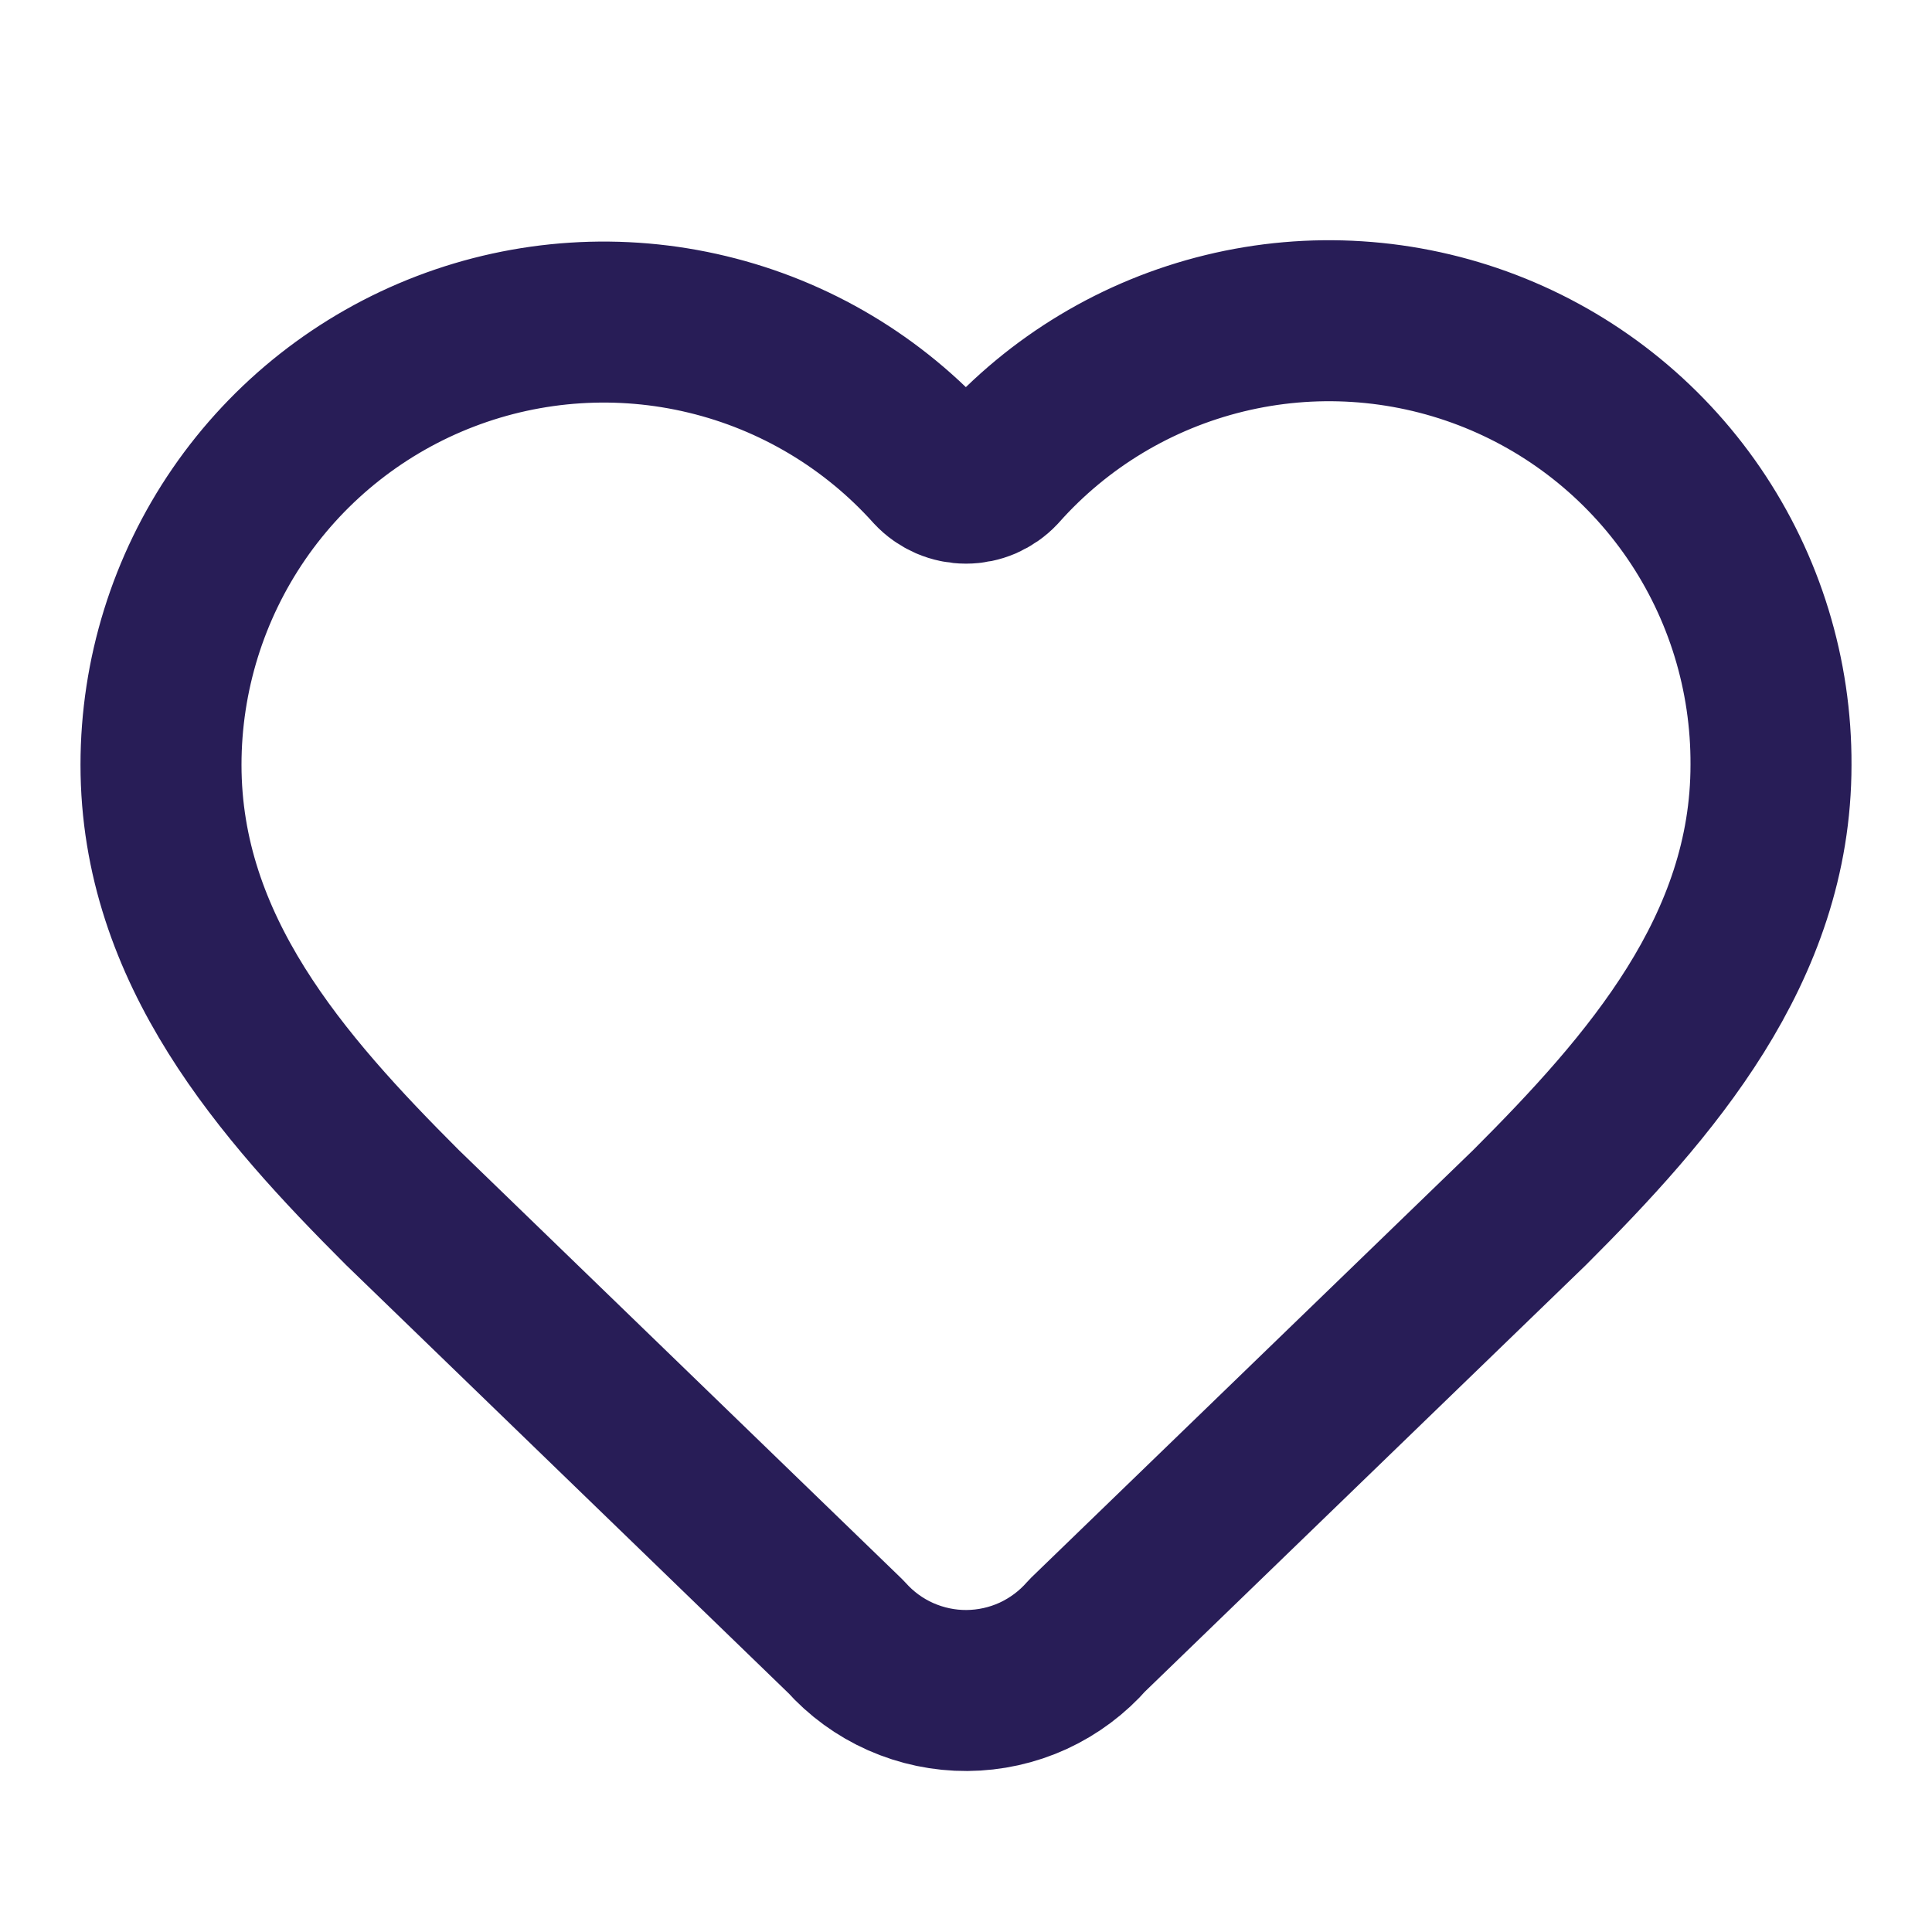 <svg width="24" height="24" viewBox="0 0 24 24" fill="none" xmlns="http://www.w3.org/2000/svg">
<path d="M2 9.501C2 8.388 2.338 7.301 2.968 6.384C3.599 5.467 4.493 4.763 5.532 4.365C6.571 3.967 7.706 3.893 8.788 4.154C9.87 4.414 10.847 4.997 11.591 5.825C11.643 5.881 11.707 5.925 11.777 5.956C11.847 5.986 11.923 6.002 12 6.002C12.077 6.002 12.153 5.986 12.223 5.956C12.293 5.925 12.357 5.881 12.409 5.825C13.15 4.991 14.128 4.404 15.212 4.14C16.295 3.876 17.433 3.949 18.475 4.348C19.516 4.747 20.411 5.454 21.041 6.374C21.671 7.295 22.005 8.385 22 9.501C22 11.79 20.5 13.501 19 15.001L13.508 20.314C13.322 20.527 13.092 20.699 12.834 20.818C12.576 20.936 12.296 20.998 12.012 21C11.729 21.002 11.448 20.943 11.188 20.828C10.929 20.713 10.697 20.544 10.508 20.332L5 15.001C3.5 13.501 2 11.8 2 9.501Z" stroke="#281D57" stroke-width="2" stroke-linecap="round" stroke-linejoin="round"/>
</svg>
